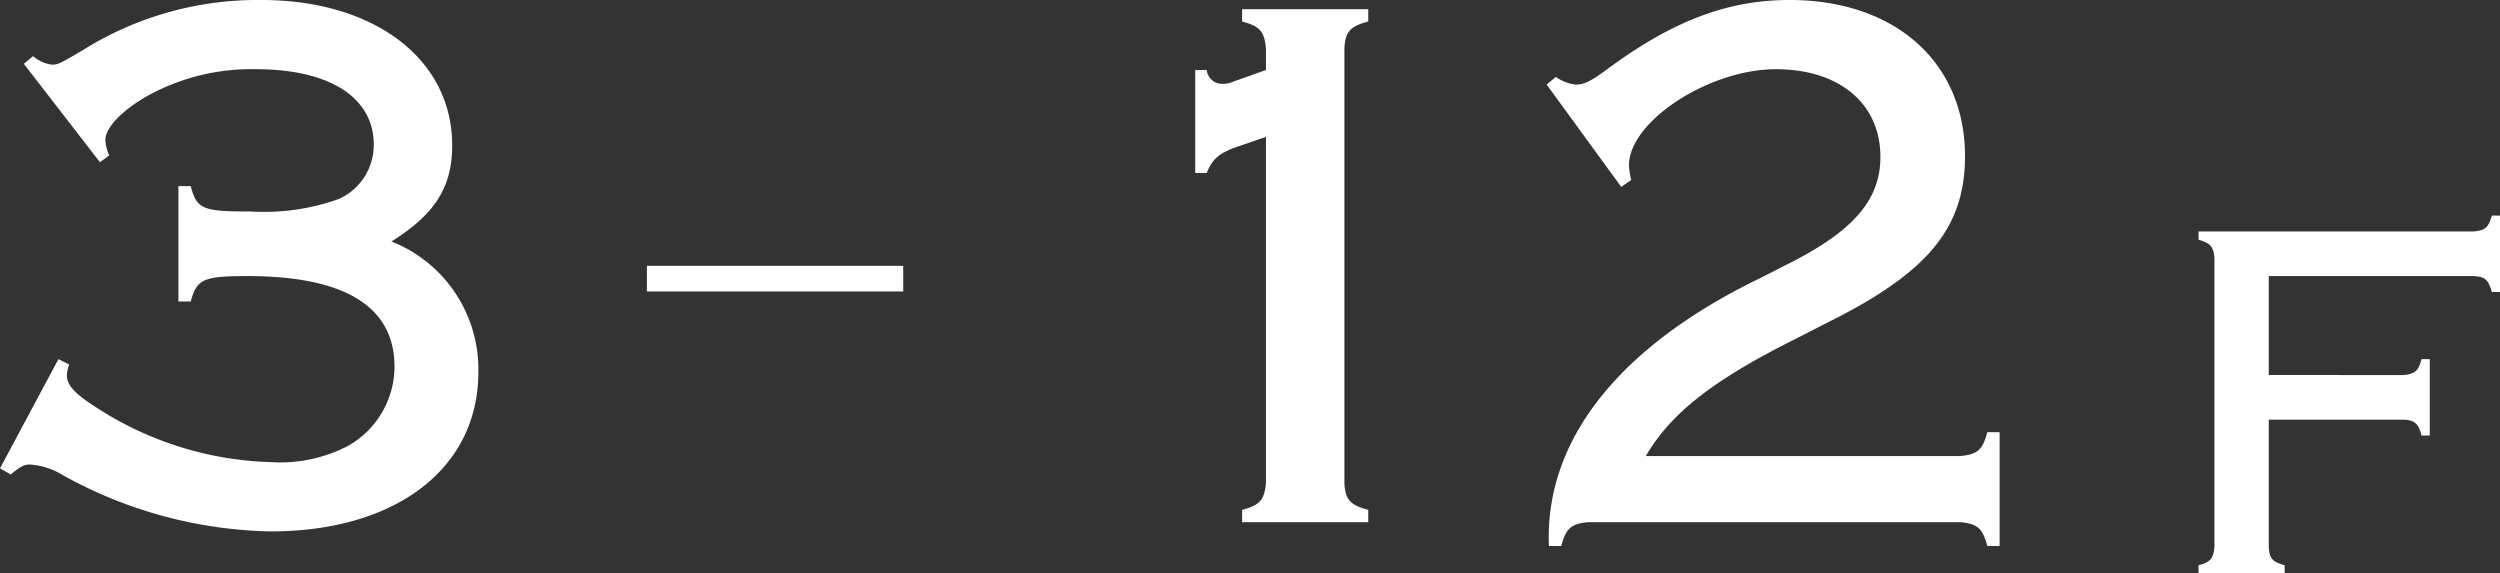 <svg xmlns="http://www.w3.org/2000/svg" width="97.525" height="22.37" viewBox="0 0 97.525 22.37">
  <rect x="0" y="0" width="97.525" height="22.37" fill="#333333" stroke="none"/>
  <g id="pic_facilities_floor3_12" transform="translate(-891.89 -1013.038)">
    <path id="パス_19479" data-name="パス 19479" d="M-8.805-17.88l2.97,3.84.36-.27a1.661,1.661,0,0,1-.15-.6c0-.48.66-1.17,1.68-1.74a8.376,8.376,0,0,1,4.2-1.02c2.88,0,4.59,1.11,4.59,2.94a2.306,2.306,0,0,1-1.38,2.13,8.69,8.69,0,0,1-3.42.48c-1.89,0-2.1-.09-2.34-.99h-.48v4.5h.48c.24-.87.48-.99,2.22-.99,3.81,0,5.73,1.2,5.73,3.54A3.566,3.566,0,0,1,3.885-3a5.706,5.706,0,0,1-3,.66,13.174,13.174,0,0,1-6.81-2.1c-.9-.57-1.2-.9-1.2-1.29a1.322,1.322,0,0,1,.09-.42l-.42-.21L-9.735-2.1l.42.24c.39-.33.54-.39.75-.39a2.859,2.859,0,0,1,1.29.42A17.308,17.308,0,0,0,.825.36c4.89,0,8.1-2.46,8.1-6.21a5.357,5.357,0,0,0-3.39-5.1c1.68-1.05,2.37-2.1,2.37-3.75,0-3.36-3.03-5.67-7.44-5.67a12.849,12.849,0,0,0-6.96,1.95c-.96.57-.99.57-1.23.57a1.4,1.4,0,0,1-.72-.33Z" transform="translate(901.625 1033.408)" fill="#fff"/>
    <path id="パス_19478" data-name="パス 19478" d="M-13.11-13.62h.45c.24-.6.51-.81,1.44-1.11l.87-.3v13.5c-.06.66-.24.87-.93,1.05V0h4.92V-.48c-.69-.18-.9-.39-.93-1.05V-18.48c.03-.66.24-.87.93-1.05v-.48h-4.92v.48c.69.18.87.39.93,1.05v.84l-1.26.45a.958.958,0,0,1-.42.09.6.6,0,0,1-.63-.54h-.45ZM4.47-2.58c.96-1.65,2.58-2.94,5.82-4.56l1.35-.69c3.84-1.92,5.28-3.66,5.28-6.45,0-3.66-2.73-6.09-6.84-6.09-2.46,0-4.62.84-7.2,2.76-.57.42-.84.54-1.14.54a1.605,1.605,0,0,1-.78-.3l-.36.3,2.91,3.99.39-.27a2.972,2.972,0,0,1-.09-.57c0-1.71,3.12-3.75,5.73-3.75,2.49,0,4.08,1.35,4.08,3.42,0,1.62-.99,2.82-3.36,4.05l-1.29.66C3.42-6.87.51-3.18.69.93h.48C1.35.24,1.56.06,2.22,0H16.74c.66.06.87.24,1.05.93h.48V-3.51h-.48c-.18.69-.39.87-1.05.93Z" transform="translate(951.625 1033.408)" fill="#fff"/>
    <path id="パス_19477" data-name="パス 19477" d="M-2.73-6H2.53c.44.02.58.16.7.62h.32V-8.36H3.23c-.12.46-.26.58-.7.62H-2.73V-11.6h8c.44.02.58.16.7.62h.32v-2.98H5.97c-.12.46-.26.58-.7.62H-5.47v.32c.46.14.58.26.62.7v11.3c-.04.44-.16.58-.62.7V0h3.36V-.32c-.46-.12-.6-.26-.62-.7Z" transform="translate(983.125 1035.408)" fill="#fff"/>
    <line id="線_62" data-name="線 62" x2="10" transform="translate(917.125 1023.908)" fill="none" stroke="#fff" stroke-width="1"/>
  </g>
</svg>
